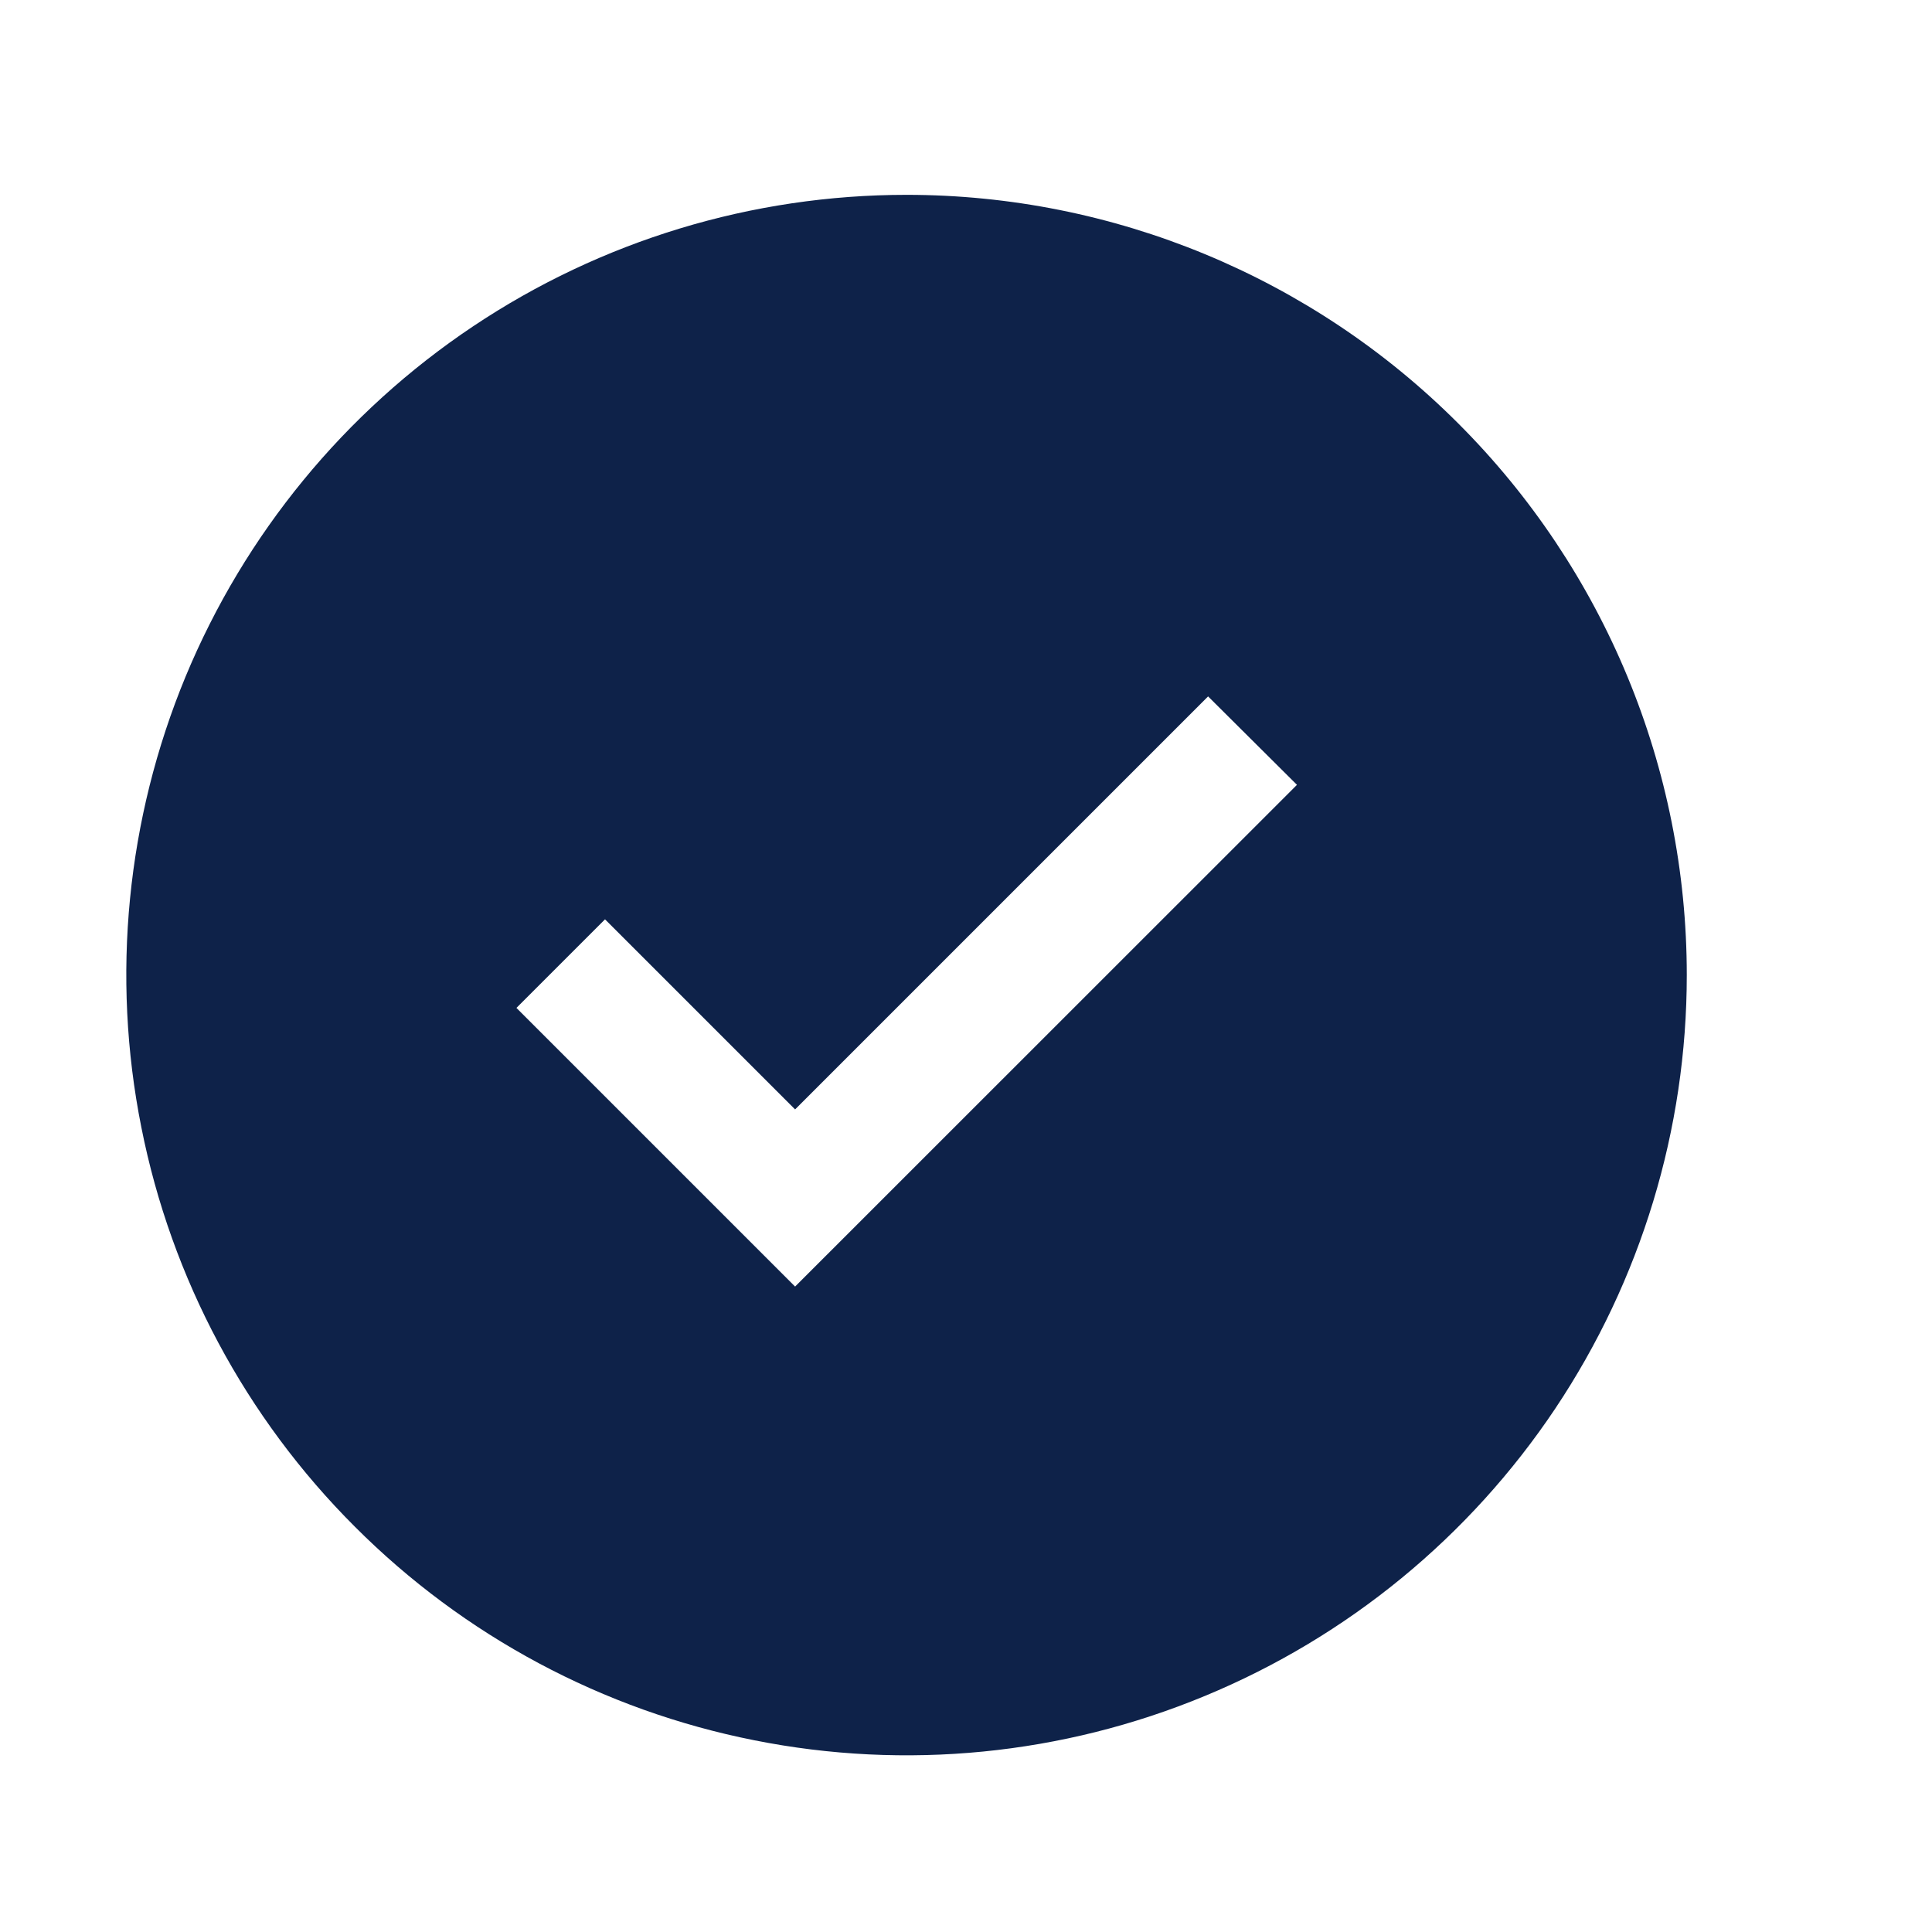 <svg width="13" height="13" viewBox="0 0 13 13" fill="none" xmlns="http://www.w3.org/2000/svg">
<g clip-path="url(#clip0_3014_83)">
<path d="M6.1 1.311C5.061 1.311 4.046 1.619 3.183 2.196C2.32 2.773 1.647 3.593 1.249 4.552C0.852 5.511 0.748 6.567 0.951 7.585C1.153 8.604 1.653 9.539 2.388 10.273C3.122 11.008 4.057 11.508 5.076 11.71C6.094 11.913 7.15 11.809 8.109 11.411C9.068 11.014 9.888 10.341 10.465 9.478C11.042 8.614 11.35 7.599 11.35 6.561C11.35 5.169 10.797 3.833 9.812 2.849C8.828 1.864 7.492 1.311 6.1 1.311ZM5.35 8.657L3.475 6.782L4.071 6.186L5.35 7.465L8.129 4.686L8.727 5.281L5.35 8.657Z" fill="#0E2249"/>
</g>
<defs>
<clipPath id="clip0_3014_83">
<rect width="12" height="12" fill="white" transform="translate(0.1 0.561)"/>
</clipPath>
</defs>
</svg>
